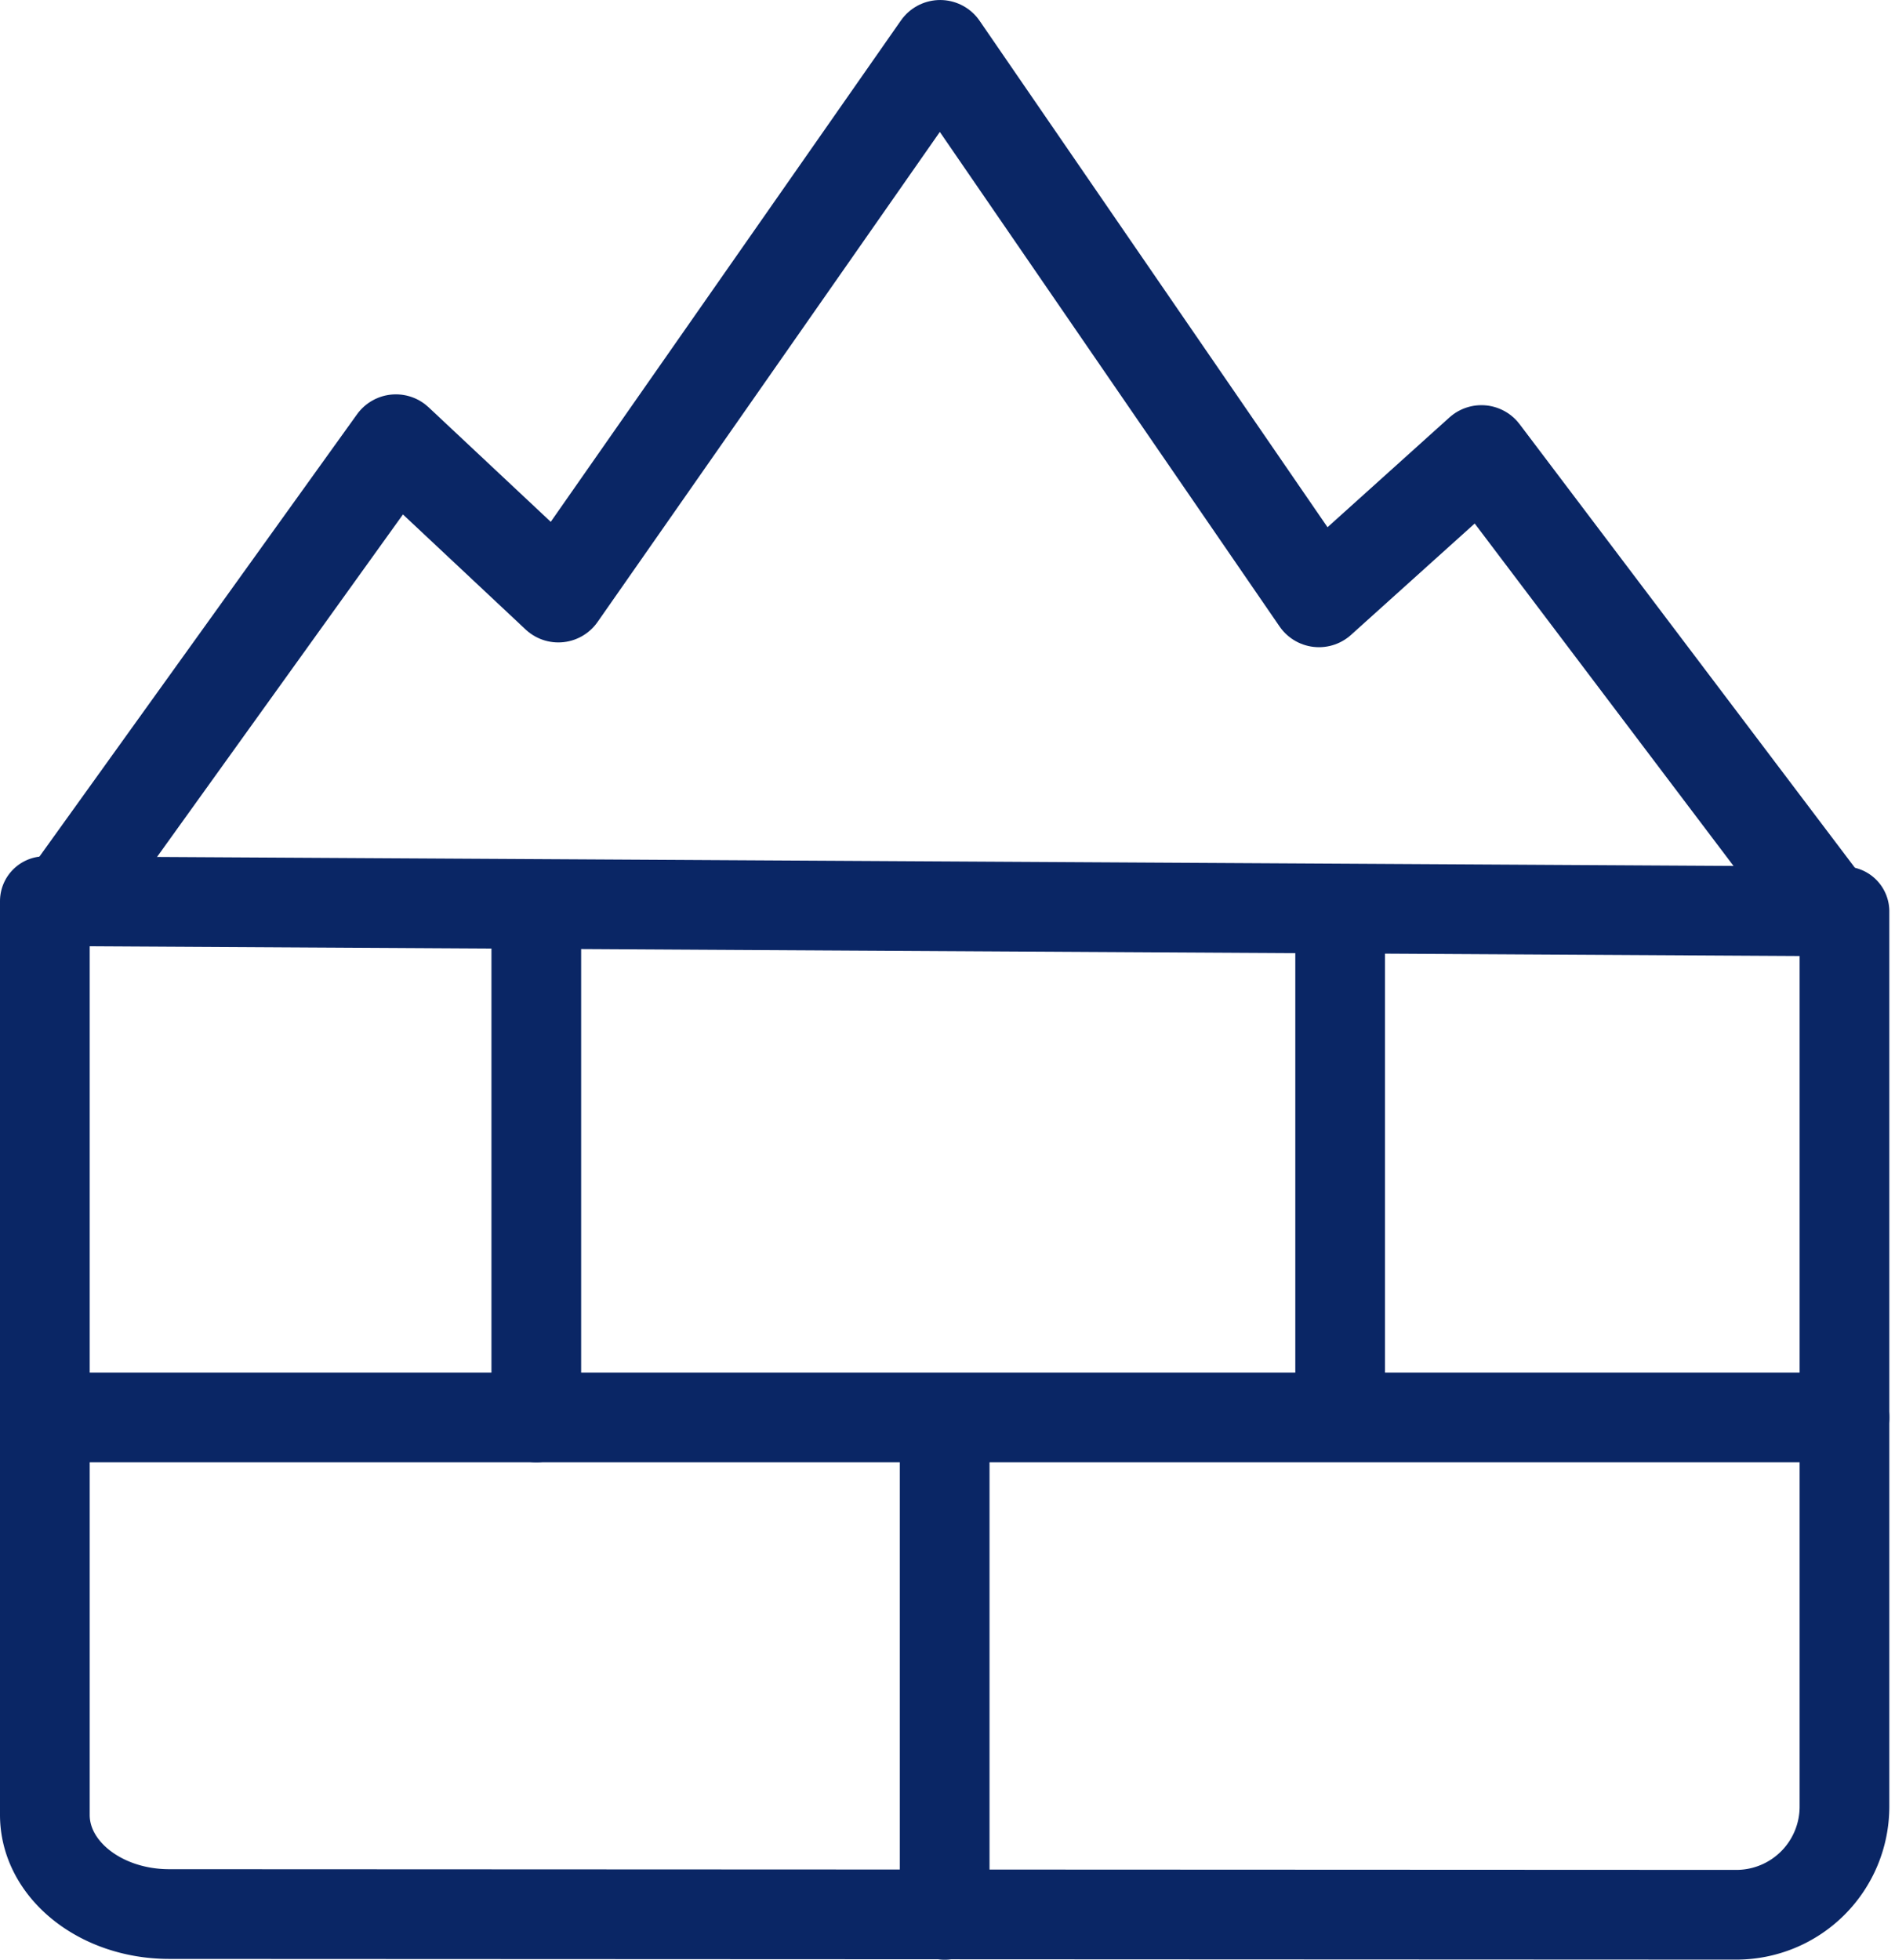 <svg xmlns="http://www.w3.org/2000/svg" width="73.949" height="76.454" viewBox="0 0 73.949 76.454">
  <g id="Group_11817" data-name="Group 11817" transform="translate(-739.728 -1541.266)">
    <path id="Path_792" data-name="Path 792" d="M756.625,1558.23" fill="none" stroke="#0a2665" stroke-linecap="round" stroke-linejoin="round" stroke-width="3.5"/>
    <path id="Path_793" data-name="Path 793" d="M742.357,1576.367l12.82-17.849,6.339,5.943,14.9-21.327,14.783,21.513,6.339-5.707,13.521,17.883" fill="none" stroke="#0a2665" stroke-linecap="round" stroke-linejoin="round" stroke-width="3.735"/>
    <path id="Path_794" data-name="Path 794" d="M811.705,1602.032" fill="none" stroke="#0a2665" stroke-linecap="round" stroke-linejoin="round" stroke-width="3.5"/>
    <path id="Path_795" data-name="Path 795" d="M746.332,1615.937c-2.681,0-4.854-1.732-4.854-3.869v-35.646l70.227.4v34.924a4.219,4.219,0,0,1-4.22,4.218Z" fill="none" stroke="#0a2665" stroke-linecap="round" stroke-linejoin="round" stroke-width="3.5"/>
    <line id="Line_1" data-name="Line 1" x2="70.227" transform="translate(741.478 1596.563)" fill="none" stroke="#0a2665" stroke-linecap="round" stroke-linejoin="round" stroke-width="3.5"/>
    <line id="Line_2" data-name="Line 2" y1="17.727" transform="translate(792.025 1577.19)" fill="none" stroke="#0a2665" stroke-linecap="round" stroke-linejoin="round" stroke-width="3.5"/>
    <line id="Line_3" data-name="Line 3" y1="19.373" transform="translate(776.592 1596.596)" fill="none" stroke="#0a2665" stroke-linecap="round" stroke-linejoin="round" stroke-width="3.5"/>
    <line id="Line_4" data-name="Line 4" y1="19.373" transform="translate(760.656 1577.19)" fill="none" stroke="#0a2665" stroke-linecap="round" stroke-linejoin="round" stroke-width="3.5"/>
  </g>
</svg>
